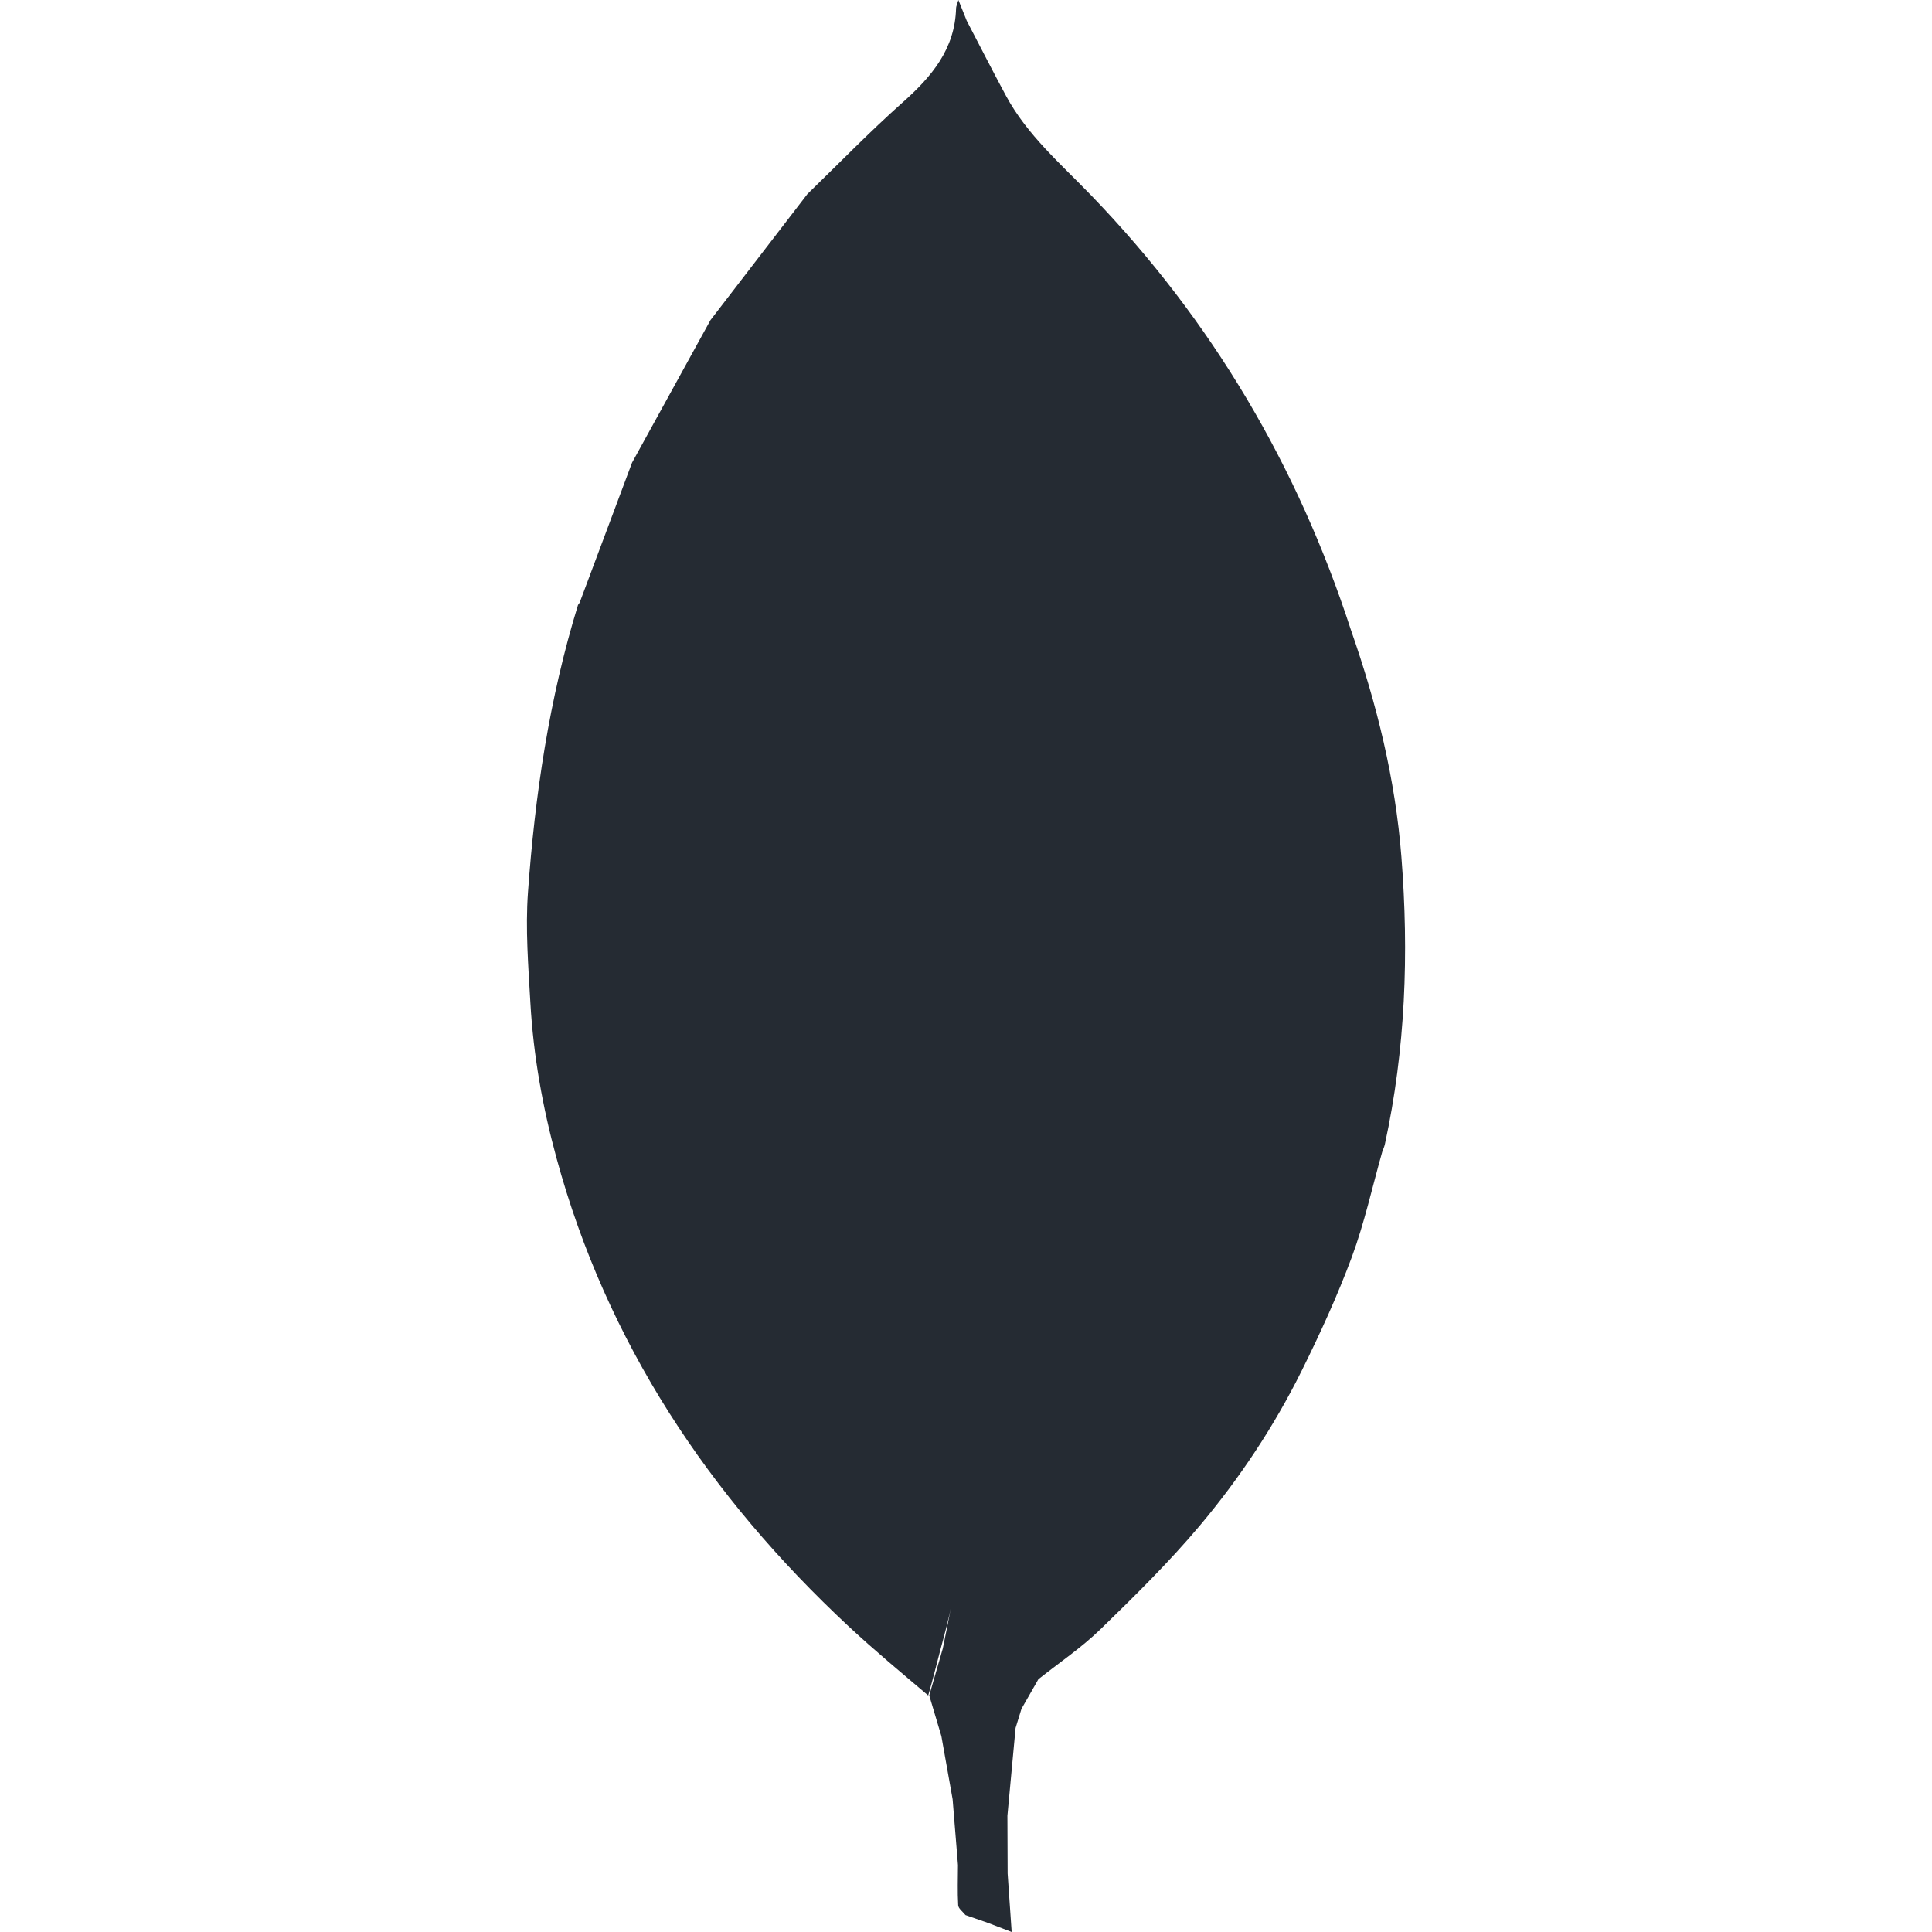 <svg xmlns="http://www.w3.org/2000/svg" width="44" height="44" viewBox="0 0 44 44" fill="none"><path d="M31.916 19.514C31.778 17.741 31.356 16.032 30.77 14.357C29.556 10.617 27.607 7.308 24.862 4.461C24.168 3.74 23.396 3.081 22.912 2.184C22.606 1.617 22.315 1.043 22.016 0.471L21.827 0C21.795 0.108 21.775 0.147 21.774 0.185C21.75 1.117 21.216 1.749 20.551 2.338C19.804 3.002 19.108 3.722 18.39 4.417C17.653 5.375 16.916 6.333 16.181 7.29C15.585 8.373 14.989 9.455 14.394 10.538L13.2 13.727L13.164 13.777C12.507 15.911 12.183 18.106 12.024 20.323C11.964 21.156 12.032 22.001 12.079 22.839C12.147 24.036 12.357 25.213 12.673 26.371C13.819 30.58 16.145 34.071 19.325 37.037C19.916 37.588 20.522 38.089 21.139 38.613C21.245 38.256 21.329 37.899 21.425 37.542C21.521 37.186 21.618 36.833 21.682 36.476C21.617 36.833 21.544 37.186 21.472 37.542L21.163 38.613L21.439 39.539L21.695 40.976L21.817 42.476C21.816 42.781 21.804 43.086 21.822 43.391C21.827 43.468 21.93 43.54 21.988 43.615L22.503 43.794L23.04 44L22.948 42.667L22.943 41.353L23.129 39.353L23.263 38.918L23.648 38.244C24.122 37.867 24.632 37.524 25.064 37.104C25.846 36.344 26.627 35.574 27.327 34.742C28.235 33.662 29.017 32.483 29.644 31.22C30.064 30.374 30.459 29.512 30.787 28.629C31.075 27.85 31.253 27.032 31.48 26.231C31.501 26.173 31.528 26.116 31.54 26.058C32.01 23.896 32.089 21.712 31.916 19.514Z" fill="#252B33"></path></svg>